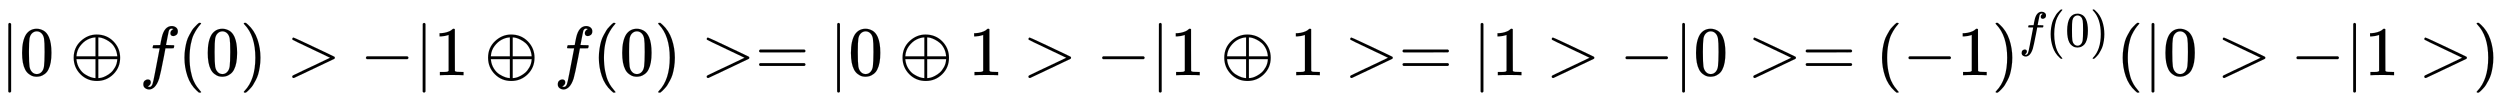 <svg xmlns:xlink="http://www.w3.org/1999/xlink" width="83.288ex" height="3.343ex" style="vertical-align: -0.838ex;" viewBox="0 -1078.4 35859.9 1439.2" role="img" focusable="false" xmlns="http://www.w3.org/2000/svg" aria-labelledby="MathJax-SVG-1-Title">
<title id="MathJax-SVG-1-Title">|0\oplus f(0)&gt;-|1\oplus f(0)&gt;=|0\oplus 1&gt;-|1\oplus 1&gt;=|1&gt;-|0&gt;=(-1)^{f(0)}(|0&gt;-|1&gt;)</title>
<defs aria-hidden="true">
<path stroke-width="1" id="E1-MJMAIN-7C" d="M139 -249H137Q125 -249 119 -235V251L120 737Q130 750 139 750Q152 750 159 735V-235Q151 -249 141 -249H139Z"></path>
<path stroke-width="1" id="E1-MJMAIN-30" d="M96 585Q152 666 249 666Q297 666 345 640T423 548Q460 465 460 320Q460 165 417 83Q397 41 362 16T301 -15T250 -22Q224 -22 198 -16T137 16T82 83Q39 165 39 320Q39 494 96 585ZM321 597Q291 629 250 629Q208 629 178 597Q153 571 145 525T137 333Q137 175 145 125T181 46Q209 16 250 16Q290 16 318 46Q347 76 354 130T362 333Q362 478 354 524T321 597Z"></path>
<path stroke-width="1" id="E1-MJMAIN-2295" d="M56 250Q56 394 156 488T384 583Q530 583 626 485T722 250Q722 110 625 14T390 -83Q249 -83 153 14T56 250ZM364 542Q308 539 251 509T148 418T96 278V270H369V542H364ZM681 278Q675 338 650 386T592 462T522 509T458 535T412 542H409V270H681V278ZM96 222Q104 150 139 95T219 12T302 -29T366 -42H369V230H96V222ZM681 222V230H409V-42H412Q429 -42 456 -36T521 -10T590 37T649 113T681 222Z"></path>
<path stroke-width="1" id="E1-MJMATHI-66" d="M118 -162Q120 -162 124 -164T135 -167T147 -168Q160 -168 171 -155T187 -126Q197 -99 221 27T267 267T289 382V385H242Q195 385 192 387Q188 390 188 397L195 425Q197 430 203 430T250 431Q298 431 298 432Q298 434 307 482T319 540Q356 705 465 705Q502 703 526 683T550 630Q550 594 529 578T487 561Q443 561 443 603Q443 622 454 636T478 657L487 662Q471 668 457 668Q445 668 434 658T419 630Q412 601 403 552T387 469T380 433Q380 431 435 431Q480 431 487 430T498 424Q499 420 496 407T491 391Q489 386 482 386T428 385H372L349 263Q301 15 282 -47Q255 -132 212 -173Q175 -205 139 -205Q107 -205 81 -186T55 -132Q55 -95 76 -78T118 -61Q162 -61 162 -103Q162 -122 151 -136T127 -157L118 -162Z"></path>
<path stroke-width="1" id="E1-MJMAIN-28" d="M94 250Q94 319 104 381T127 488T164 576T202 643T244 695T277 729T302 750H315H319Q333 750 333 741Q333 738 316 720T275 667T226 581T184 443T167 250T184 58T225 -81T274 -167T316 -220T333 -241Q333 -250 318 -250H315H302L274 -226Q180 -141 137 -14T94 250Z"></path>
<path stroke-width="1" id="E1-MJMAIN-29" d="M60 749L64 750Q69 750 74 750H86L114 726Q208 641 251 514T294 250Q294 182 284 119T261 12T224 -76T186 -143T145 -194T113 -227T90 -246Q87 -249 86 -250H74Q66 -250 63 -250T58 -247T55 -238Q56 -237 66 -225Q221 -64 221 250T66 725Q56 737 55 738Q55 746 60 749Z"></path>
<path stroke-width="1" id="E1-MJMAIN-3E" d="M84 520Q84 528 88 533T96 539L99 540Q106 540 253 471T544 334L687 265Q694 260 694 250T687 235Q685 233 395 96L107 -40H101Q83 -38 83 -20Q83 -19 83 -17Q82 -10 98 -1Q117 9 248 71Q326 108 378 132L626 250L378 368Q90 504 86 509Q84 513 84 520Z"></path>
<path stroke-width="1" id="E1-MJMAIN-2212" d="M84 237T84 250T98 270H679Q694 262 694 250T679 230H98Q84 237 84 250Z"></path>
<path stroke-width="1" id="E1-MJMAIN-31" d="M213 578L200 573Q186 568 160 563T102 556H83V602H102Q149 604 189 617T245 641T273 663Q275 666 285 666Q294 666 302 660V361L303 61Q310 54 315 52T339 48T401 46H427V0H416Q395 3 257 3Q121 3 100 0H88V46H114Q136 46 152 46T177 47T193 50T201 52T207 57T213 61V578Z"></path>
<path stroke-width="1" id="E1-MJMAIN-3D" d="M56 347Q56 360 70 367H707Q722 359 722 347Q722 336 708 328L390 327H72Q56 332 56 347ZM56 153Q56 168 72 173H708Q722 163 722 153Q722 140 707 133H70Q56 140 56 153Z"></path>
</defs>
<g stroke="currentColor" fill="currentColor" stroke-width="0" transform="matrix(1 0 0 -1 0 0)" aria-hidden="true">
 <use xlink:href="#E1-MJMAIN-7C" x="0" y="0"></use>
 <use xlink:href="#E1-MJMAIN-30" x="278" y="0"></use>
 <use xlink:href="#E1-MJMAIN-2295" x="1001" y="0"></use>
 <use xlink:href="#E1-MJMATHI-66" x="2001" y="0"></use>
 <use xlink:href="#E1-MJMAIN-28" x="2552" y="0"></use>
 <use xlink:href="#E1-MJMAIN-30" x="2941" y="0"></use>
 <use xlink:href="#E1-MJMAIN-29" x="3442" y="0"></use>
 <use xlink:href="#E1-MJMAIN-3E" x="4109" y="0"></use>
 <use xlink:href="#E1-MJMAIN-2212" x="5165" y="0"></use>
 <use xlink:href="#E1-MJMAIN-7C" x="5944" y="0"></use>
 <use xlink:href="#E1-MJMAIN-31" x="6222" y="0"></use>
 <use xlink:href="#E1-MJMAIN-2295" x="6945" y="0"></use>
 <use xlink:href="#E1-MJMATHI-66" x="7946" y="0"></use>
 <use xlink:href="#E1-MJMAIN-28" x="8496" y="0"></use>
 <use xlink:href="#E1-MJMAIN-30" x="8886" y="0"></use>
 <use xlink:href="#E1-MJMAIN-29" x="9386" y="0"></use>
<g transform="translate(10054,0)">
 <use xlink:href="#E1-MJMAIN-3E"></use>
 <use xlink:href="#E1-MJMAIN-3D" x="778" y="0"></use>
</g>
 <use xlink:href="#E1-MJMAIN-7C" x="11889" y="0"></use>
 <use xlink:href="#E1-MJMAIN-30" x="12167" y="0"></use>
 <use xlink:href="#E1-MJMAIN-2295" x="12890" y="0"></use>
 <use xlink:href="#E1-MJMAIN-31" x="13890" y="0"></use>
 <use xlink:href="#E1-MJMAIN-3E" x="14669" y="0"></use>
 <use xlink:href="#E1-MJMAIN-2212" x="15725" y="0"></use>
 <use xlink:href="#E1-MJMAIN-7C" x="16504" y="0"></use>
 <use xlink:href="#E1-MJMAIN-31" x="16782" y="0"></use>
 <use xlink:href="#E1-MJMAIN-2295" x="17505" y="0"></use>
 <use xlink:href="#E1-MJMAIN-31" x="18505" y="0"></use>
<g transform="translate(19284,0)">
 <use xlink:href="#E1-MJMAIN-3E"></use>
 <use xlink:href="#E1-MJMAIN-3D" x="778" y="0"></use>
</g>
 <use xlink:href="#E1-MJMAIN-7C" x="21119" y="0"></use>
 <use xlink:href="#E1-MJMAIN-31" x="21397" y="0"></use>
 <use xlink:href="#E1-MJMAIN-3E" x="22175" y="0"></use>
 <use xlink:href="#E1-MJMAIN-2212" x="23232" y="0"></use>
 <use xlink:href="#E1-MJMAIN-7C" x="24010" y="0"></use>
 <use xlink:href="#E1-MJMAIN-30" x="24289" y="0"></use>
<g transform="translate(25067,0)">
 <use xlink:href="#E1-MJMAIN-3E"></use>
 <use xlink:href="#E1-MJMAIN-3D" x="778" y="0"></use>
</g>
 <use xlink:href="#E1-MJMAIN-28" x="26902" y="0"></use>
 <use xlink:href="#E1-MJMAIN-2212" x="27291" y="0"></use>
 <use xlink:href="#E1-MJMAIN-31" x="28070" y="0"></use>
<g transform="translate(28570,0)">
 <use xlink:href="#E1-MJMAIN-29" x="0" y="0"></use>
<g transform="translate(389,412)">
 <use transform="scale(0.707)" xlink:href="#E1-MJMATHI-66" x="0" y="0"></use>
 <use transform="scale(0.707)" xlink:href="#E1-MJMAIN-28" x="550" y="0"></use>
 <use transform="scale(0.707)" xlink:href="#E1-MJMAIN-30" x="940" y="0"></use>
 <use transform="scale(0.707)" xlink:href="#E1-MJMAIN-29" x="1440" y="0"></use>
</g>
</g>
 <use xlink:href="#E1-MJMAIN-28" x="30354" y="0"></use>
 <use xlink:href="#E1-MJMAIN-7C" x="30743" y="0"></use>
 <use xlink:href="#E1-MJMAIN-30" x="31022" y="0"></use>
 <use xlink:href="#E1-MJMAIN-3E" x="31800" y="0"></use>
 <use xlink:href="#E1-MJMAIN-2212" x="32856" y="0"></use>
 <use xlink:href="#E1-MJMAIN-7C" x="33635" y="0"></use>
 <use xlink:href="#E1-MJMAIN-31" x="33913" y="0"></use>
 <use xlink:href="#E1-MJMAIN-3E" x="34691" y="0"></use>
 <use xlink:href="#E1-MJMAIN-29" x="35470" y="0"></use>
</g>
</svg>